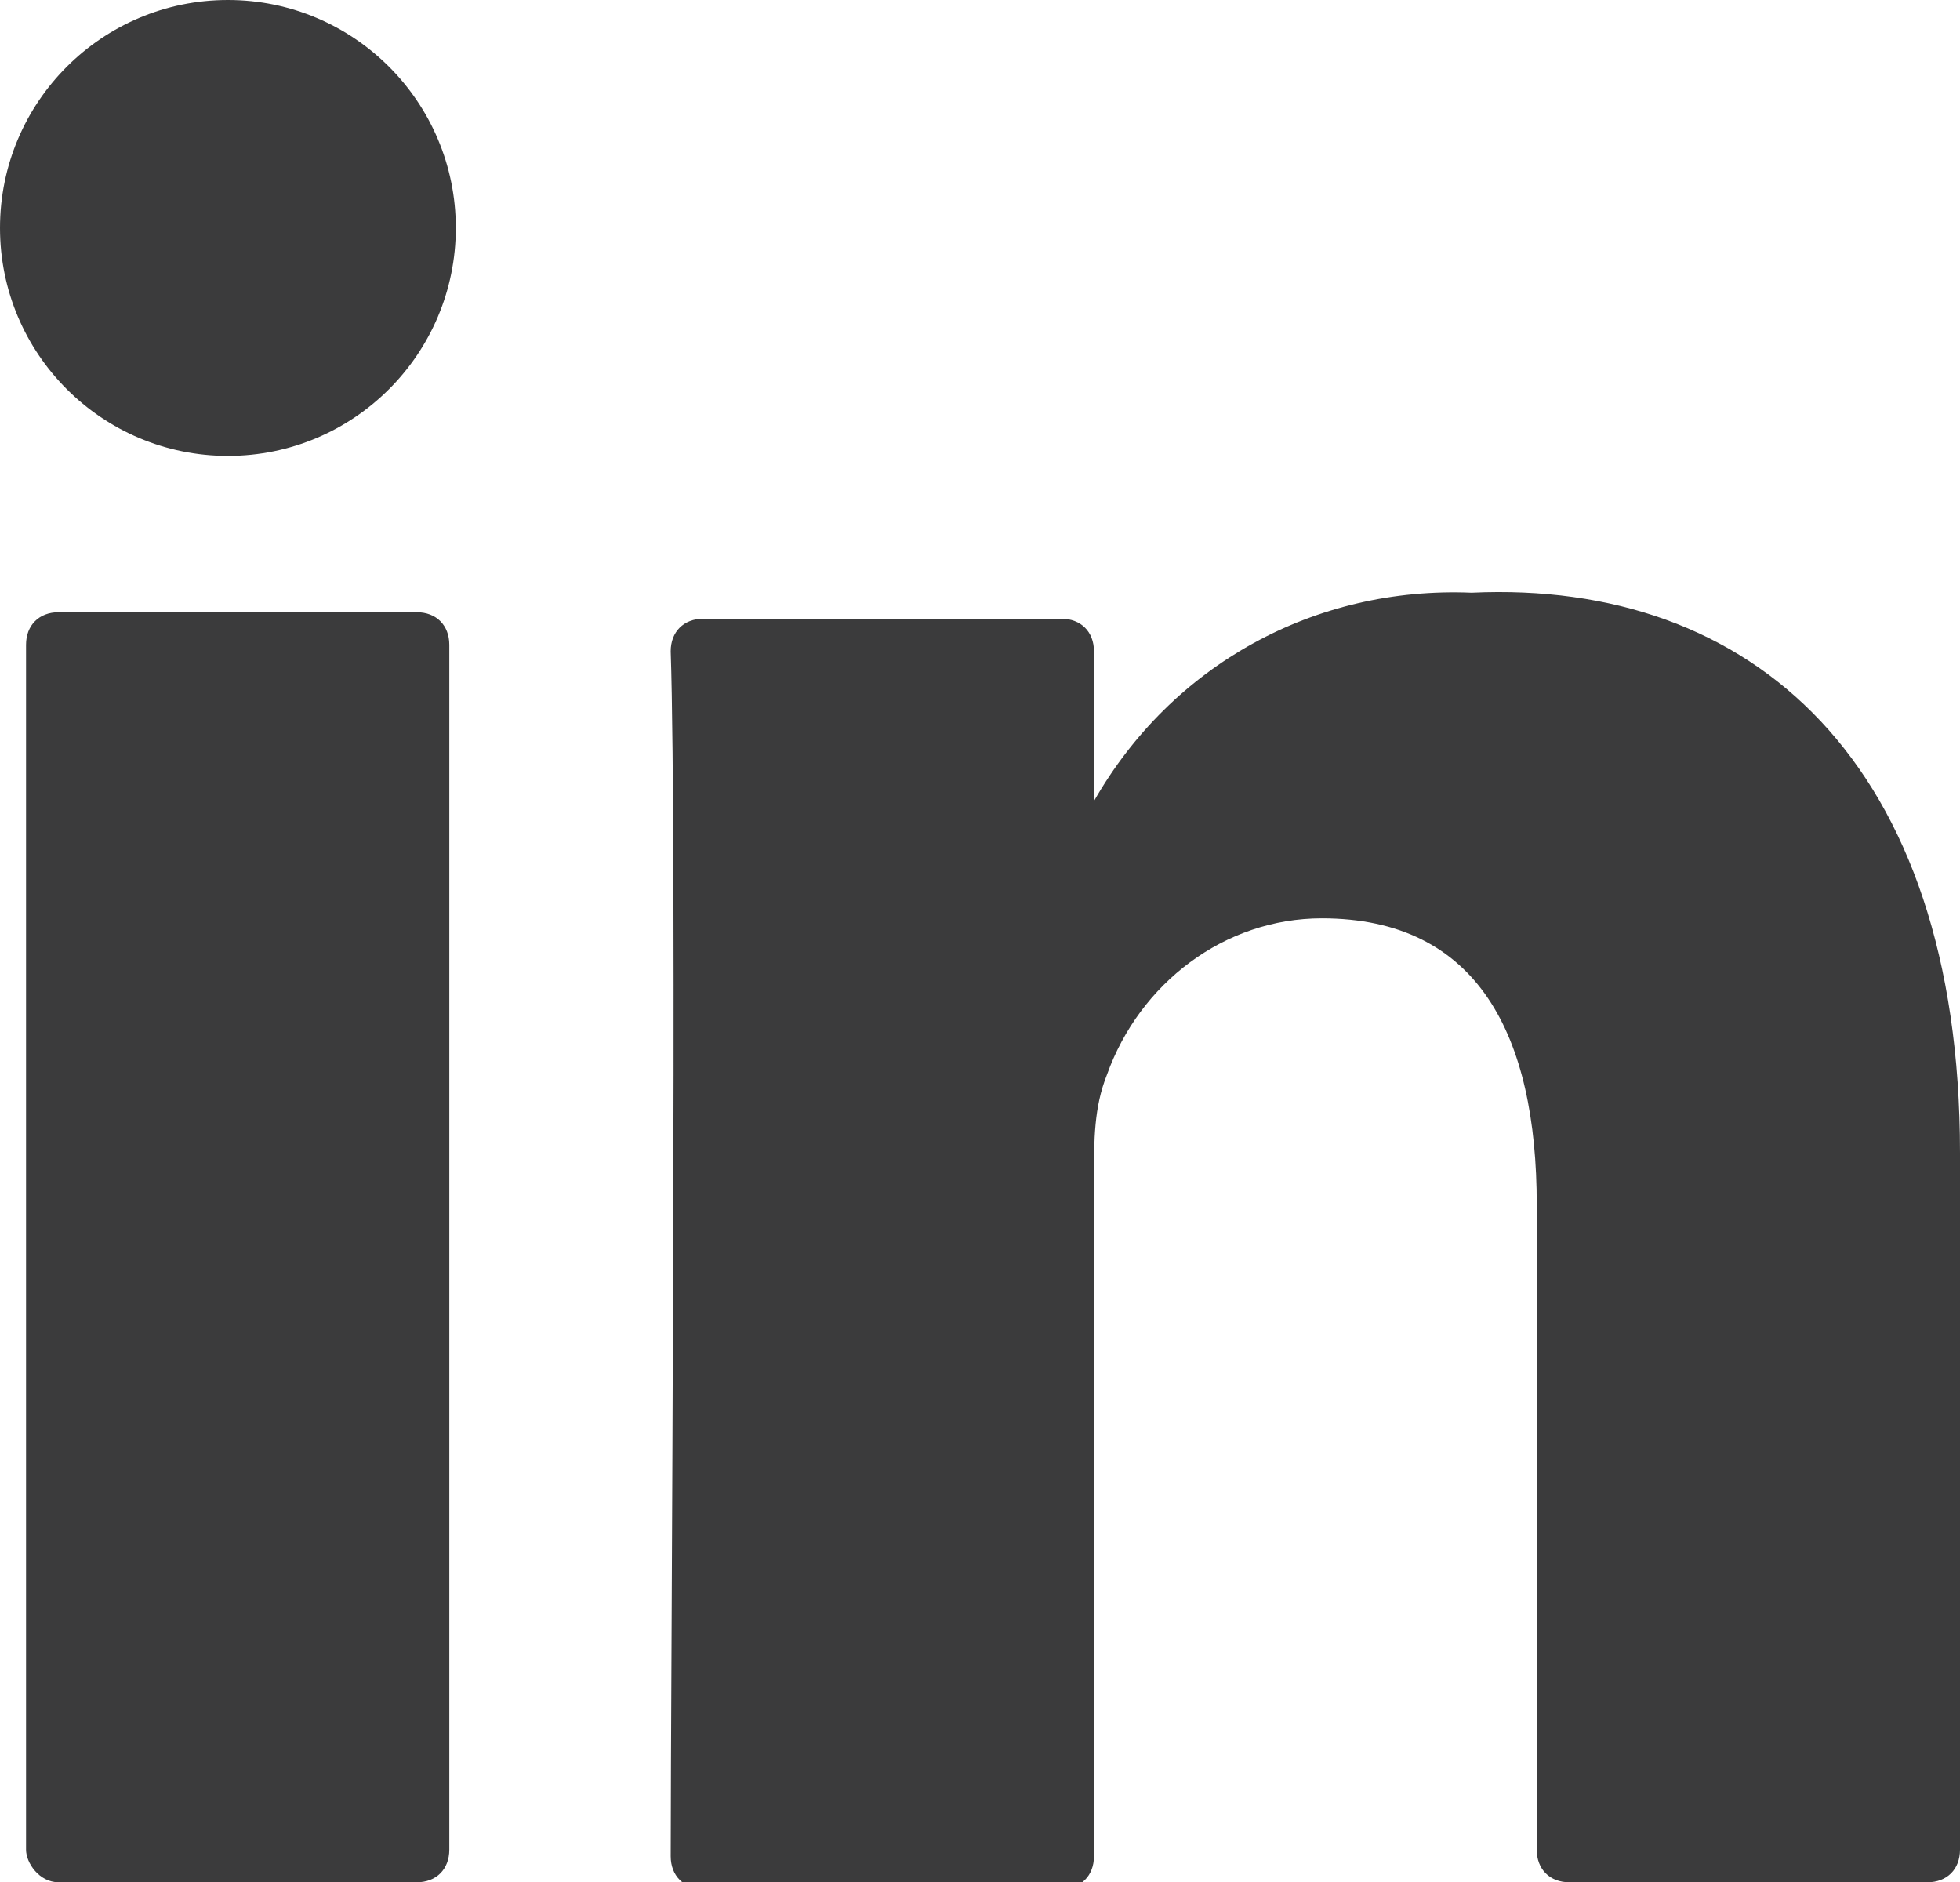 <?xml version="1.0" encoding="utf-8"?>
<!-- Generator: Adobe Illustrator 19.2.0, SVG Export Plug-In . SVG Version: 6.00 Build 0)  -->
<svg version="1.1" id="Layer_1" xmlns="http://www.w3.org/2000/svg" xmlns:xlink="http://www.w3.org/1999/xlink" x="0px" y="0px"
	 viewBox="0 0 30.1 28.9" style="enable-background:new 0 0 30.1 28.9;" xml:space="preserve">
	<style type="text/css">
	.st0{fill:#3b3b3c;}
</style>
	<title>linkedin-icon</title>
	<g>
		<path class="st0" d="M30.1,17.7v10.7c0,0.3-0.2,0.5-0.5,0.5c0,0,0,0,0,0h-5.5c-0.3,0-0.5-0.2-0.5-0.5c0,0,0,0,0,0v-9.9
		c0-2.6-0.9-4.4-3.3-4.4c-1.5,0-2.8,1-3.3,2.4c-0.2,0.5-0.2,1-0.2,1.6v10.4c0,0.3-0.2,0.5-0.5,0.5c0,0,0,0,0,0h-5.5
		c-0.3,0-0.5-0.2-0.5-0.5c0,0,0,0,0,0c0-2.6,0.1-15.5,0-18.5c0-0.3,0.2-0.5,0.5-0.5c0,0,0,0,0,0h5.5c0.3,0,0.5,0.2,0.5,0.5
		c0,0,0,0,0,0v2.3c0,0,0,0,0,0.1h0v-0.1c1.2-2.1,3.4-3.3,5.8-3.2C26.9,8.9,30.1,11.7,30.1,17.7L30.1,17.7L30.1,17.7z M0.9,28.9h5.5
		c0.3,0,0.5-0.2,0.5-0.5c0,0,0,0,0,0V9.9c0-0.3-0.2-0.5-0.5-0.5c0,0,0,0,0,0H0.9c-0.3,0-0.5,0.2-0.5,0.5c0,0,0,0,0,0v18.5
		C0.4,28.6,0.6,28.9,0.9,28.9C0.9,28.9,0.9,28.9,0.9,28.9L0.9,28.9z"/>
		<ellipse class="st0" cx="3.5" cy="3.5" rx="3.5" ry="3.5"/>
	</g>
</svg>